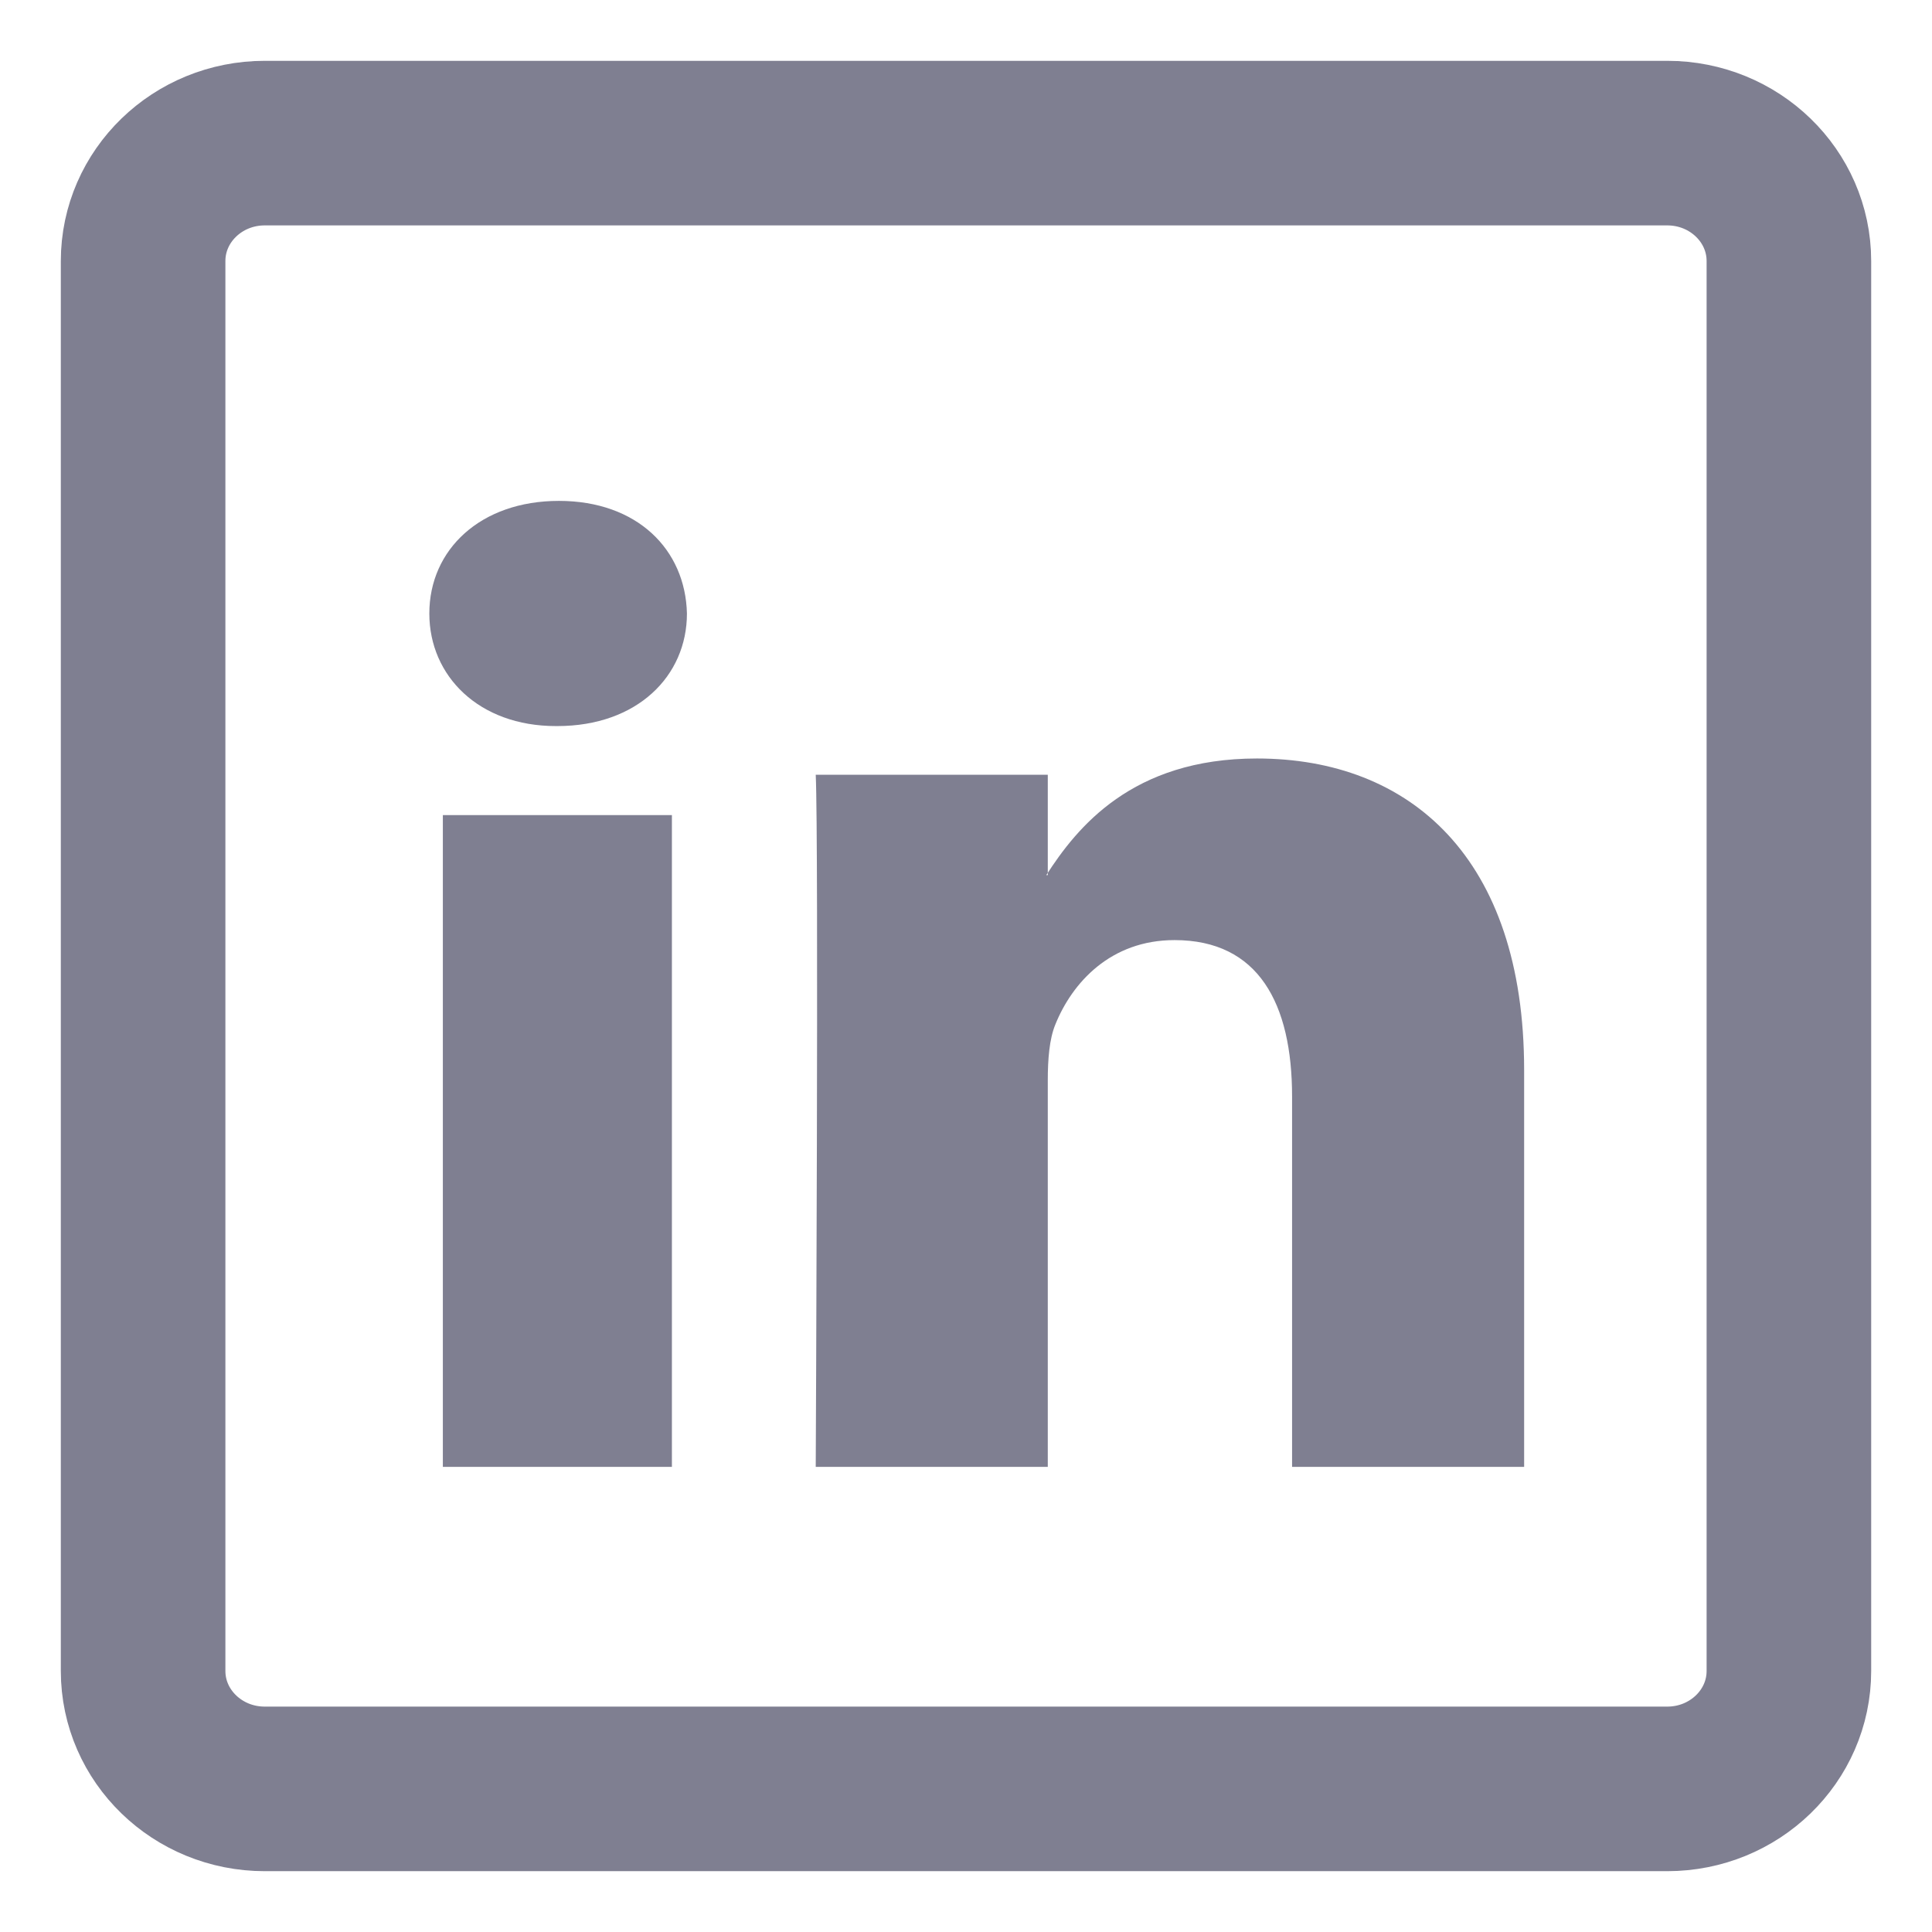 <?xml version="1.0" encoding="UTF-8"?>
<svg width="27px" height="27px" viewBox="0 0 27 27" version="1.1" xmlns="http://www.w3.org/2000/svg" xmlns:xlink="http://www.w3.org/1999/xlink">
    <!-- Generator: Sketch 61.2 (89653) - https://sketch.com -->
    <title>Group 2</title>
    <desc>Created with Sketch.</desc>
    <g id="Page-1" stroke="none" stroke-width="1" fill="none" fill-rule="evenodd">
        <g id="Group-2" transform="translate(2, 2)">
            <path d="M1.7,23 L21.3,23 C22.239,23 23,22.262 23,21.352 L23,1.648 C23,0.738 22.239,0 21.3,0 L1.7,0 C0.761,0 0,0.738 0,1.648 L0,21.352 C0,22.262 0.761,23 1.7,23 Z" id="path14" stroke="#7F7F91" stroke-width="2.3" fill-rule="nonzero" transform="translate(11.5, 11.5) scale(1, -1) translate(-11.5, -11.5) "></path>
            <g id="Group-3" transform="translate(4, 5)" fill="#7F7F91">
                <path d="M3.39,1.77635684e-15 L3.39,9.109 L0.189,9.109 L0.189,1.77635684e-15 L3.39,1.77635684e-15 Z M1.789,10.353 C2.905,10.353 3.6,11.052 3.6,11.926 C3.579,12.82 2.905,13.5 1.811,13.5 C0.716,13.5 0,12.82 0,11.926 C0,11.052 0.694,10.353 1.768,10.353 L1.789,10.353 L1.789,10.353 Z" id="path28" transform="translate(1.8, 6.75) scale(1, -1) translate(-1.8, -6.75) "></path>
                <path d="M5.4,3.6 L8.643,3.6 L8.643,9.002 C8.643,9.291 8.664,9.58 8.75,9.786 C8.984,10.364 9.518,10.962 10.414,10.962 C11.588,10.962 12.057,10.075 12.057,8.775 L12.057,3.6 L15.3,3.6 L15.3,9.146 C15.3,12.117 13.7,13.5 11.566,13.5 C9.817,13.5 9.048,12.531 8.622,11.87 L8.643,11.87 L8.643,13.273 L5.4,13.273 C5.443,12.365 5.4,3.6 5.4,3.6 L5.4,3.6 Z" id="path30" transform="translate(10.35, 8.55) scale(1, -1) translate(-10.35, -8.55) "></path>
            </g>
        </g>
    </g>
</svg>